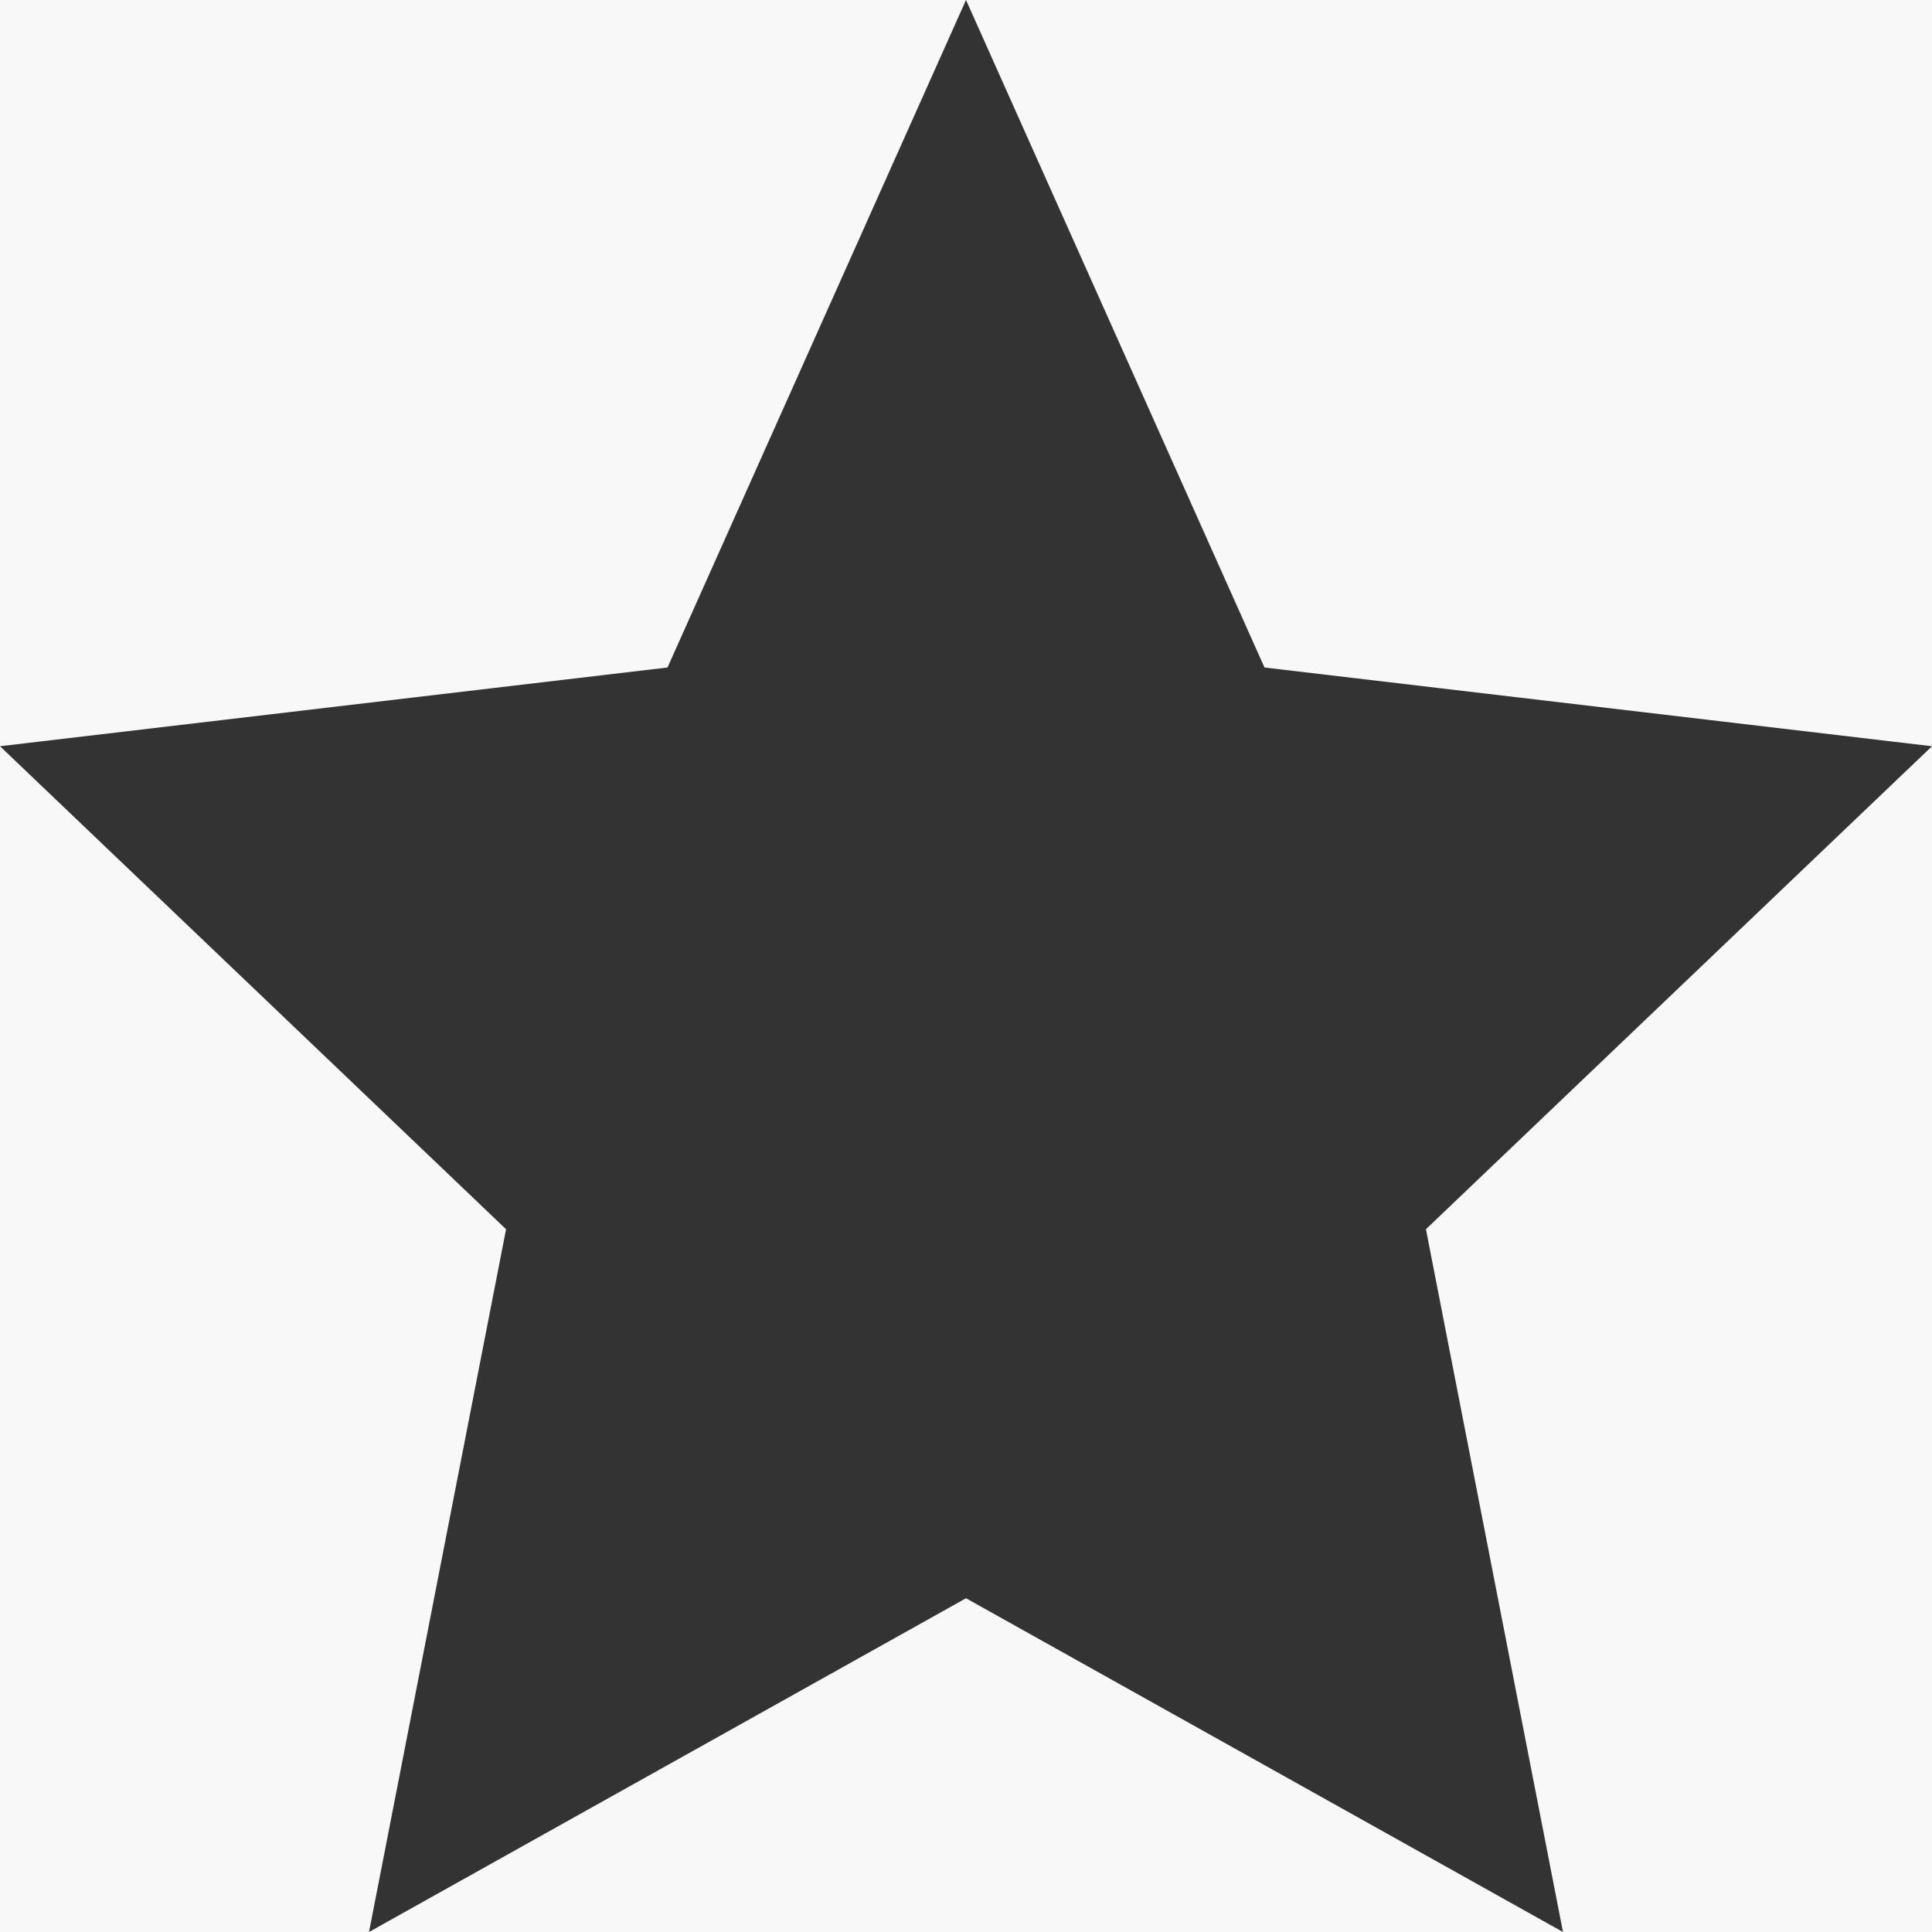 <svg width="16" height="16" viewBox="0 0 16 16" fill="none" xmlns="http://www.w3.org/2000/svg">
  <rect width="16" height="16" fill="#F8F8F8"/>
  <path d="M8 0L10.472 5.528L16 6.18L11.809 10.18L12.944 16L8 13.236L3.056 16L4.191 10.18L0 6.18L5.528 5.528L8 0Z" fill="#333333"/>
</svg>